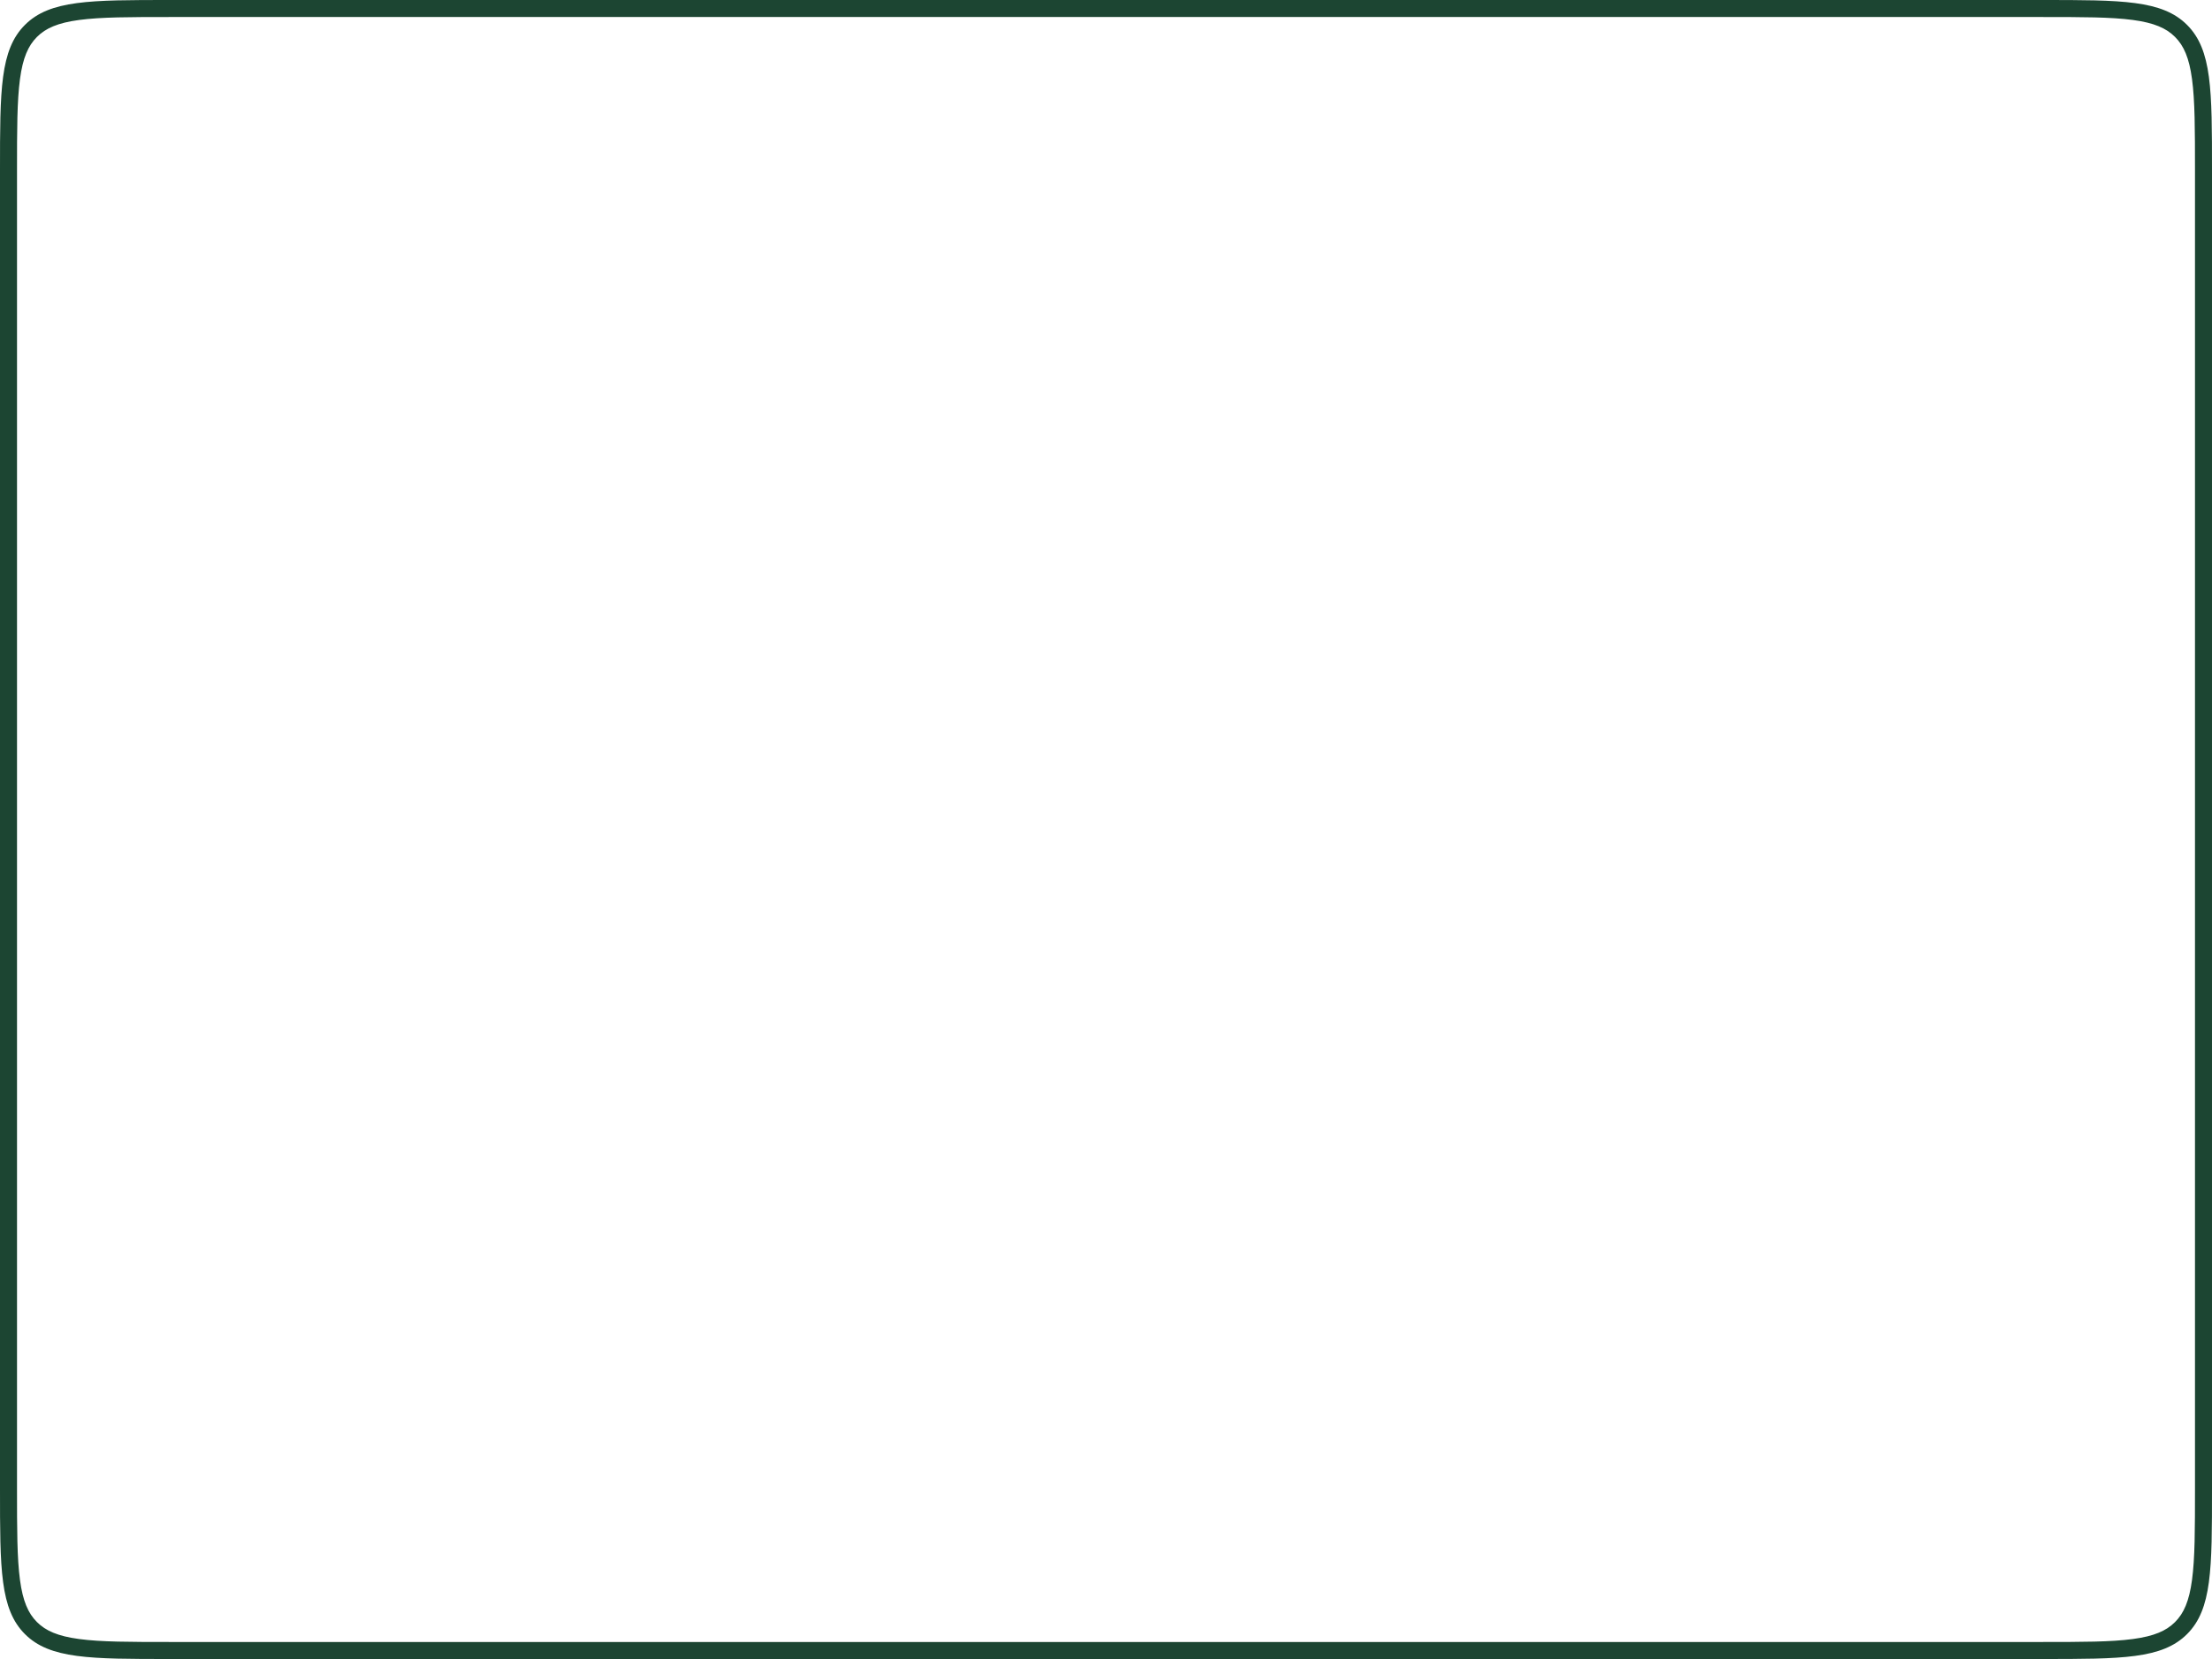 <?xml version="1.0" encoding="UTF-8"?> <svg xmlns="http://www.w3.org/2000/svg" width="2080" height="1560" viewBox="0 0 2080 1560" fill="none"> <path fill-rule="evenodd" clip-rule="evenodd" d="M1920 16H160C121.835 16 94.821 16.034 74.35 18.786C54.339 21.477 42.993 26.498 34.745 34.745C26.498 42.993 21.477 54.339 18.786 74.35C16.034 94.821 16 121.835 16 160V1400C16 1438.16 16.034 1465.18 18.786 1485.65C21.477 1505.66 26.498 1517.01 34.745 1525.25C42.993 1533.5 54.339 1538.52 74.35 1541.21C94.821 1543.97 121.835 1544 160 1544H1920C1958.16 1544 1985.18 1543.97 2005.65 1541.21C2025.66 1538.52 2037.01 1533.5 2045.25 1525.25C2053.5 1517.01 2058.52 1505.66 2061.21 1485.65C2063.97 1465.18 2064 1438.16 2064 1400V160C2064 121.835 2063.97 94.821 2061.21 74.35C2058.52 54.339 2053.5 42.993 2045.25 34.745C2037.01 26.498 2025.66 21.477 2005.65 18.786C1985.18 16.034 1958.16 16 1920 16ZM23.431 23.431C0 46.863 0 84.575 0 160V1400C0 1475.42 0 1513.14 23.431 1536.57C46.863 1560 84.575 1560 160 1560H1920C1995.42 1560 2033.14 1560 2056.57 1536.57C2080 1513.14 2080 1475.42 2080 1400V160C2080 84.575 2080 46.863 2056.57 23.431C2033.14 0 1995.42 0 1920 0H160C84.575 0 46.863 0 23.431 23.431Z" fill="#1C4532"></path> </svg> 